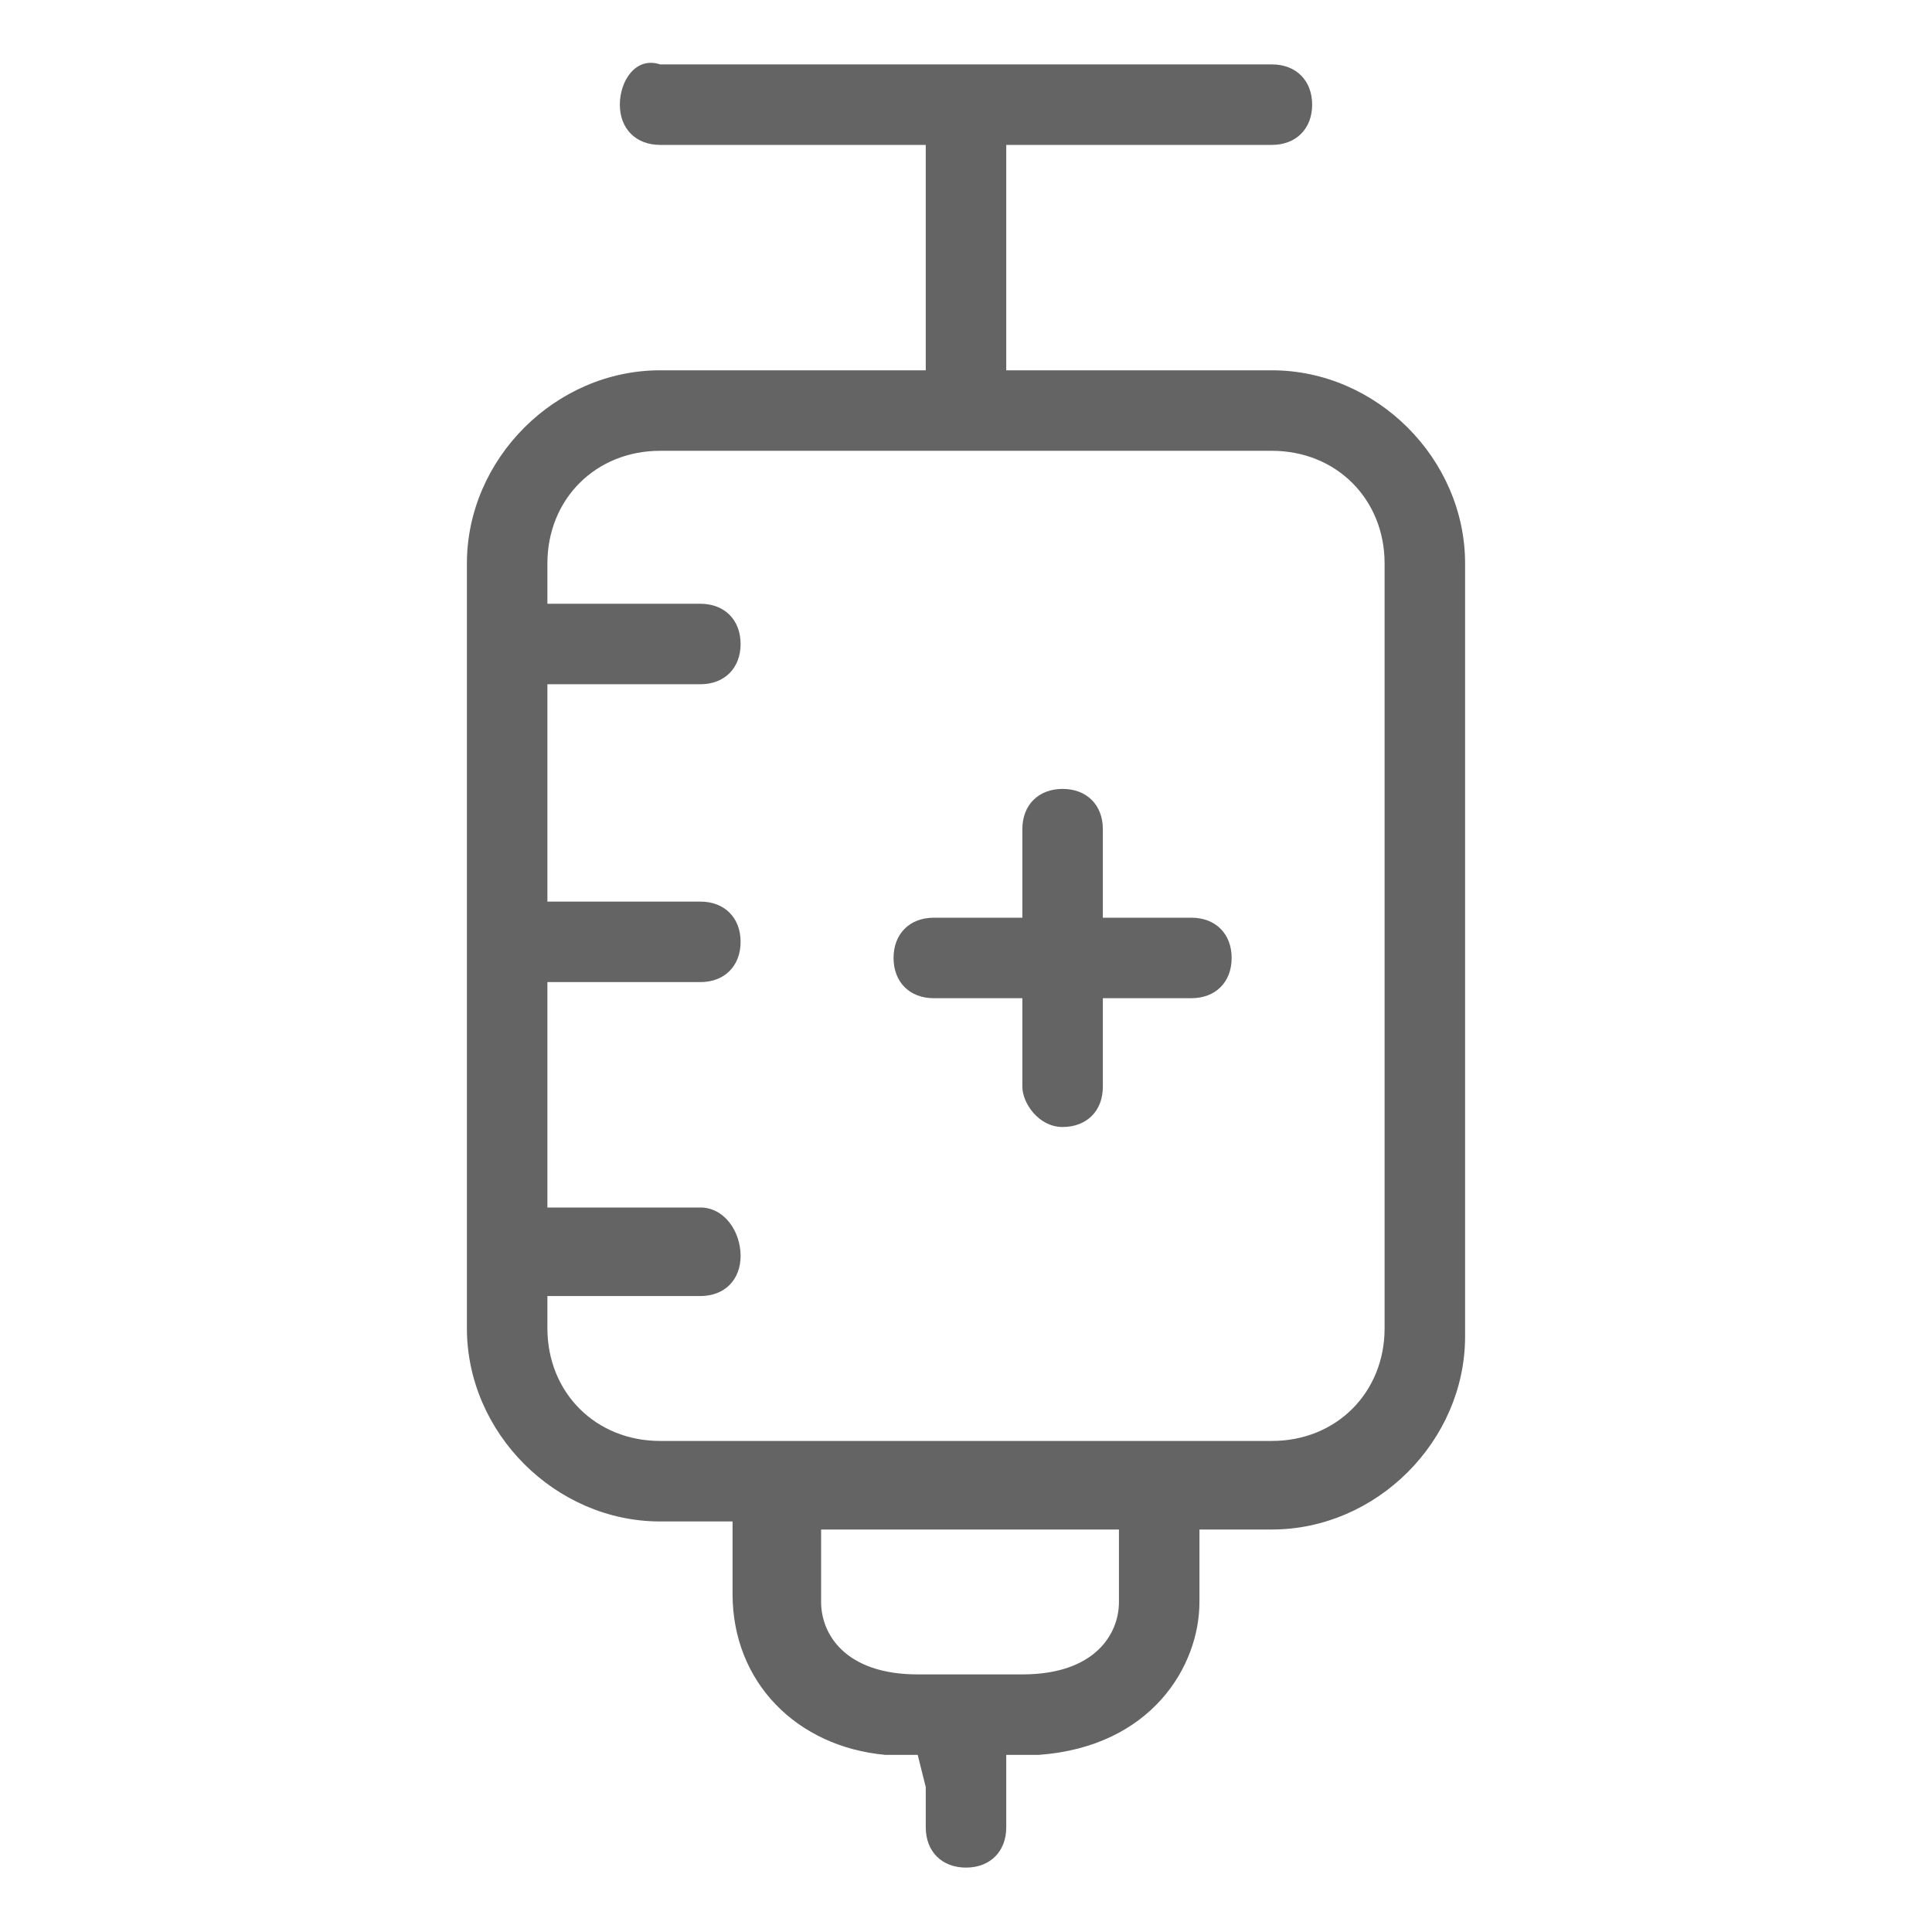 <?xml version="1.0" encoding="utf-8"?>
<!-- Generator: Adobe Illustrator 22.1.0, SVG Export Plug-In . SVG Version: 6.00 Build 0)  -->
<svg version="1.1" id="Layer_1" xmlns="http://www.w3.org/2000/svg" xmlns:xlink="http://www.w3.org/1999/xlink" x="0px" y="0px"
	 viewBox="0 0 24 24" style="enable-background:new 0 0 24 24;" xml:space="preserve">
<style type="text/css">
	.st0{fill:none;}
	path,g {fill: #646464;}
</style>
<path class="st0" d="M0,0h24v24H0V0z"/>
<g>
	<path d="M13.2,14c0.3,0,0.5-0.2,0.5-0.5v-1.1h1.1c0.3,0,0.5-0.2,0.5-0.5c0-0.3-0.2-0.5-0.5-0.5h-1.1v-1.1c0-0.3-0.2-0.5-0.5-0.5
		c-0.3,0-0.5,0.2-0.5,0.5v1.1h-1.1c-0.3,0-0.5,0.2-0.5,0.5c0,0.3,0.2,0.5,0.5,0.5h1.1v1.1C12.7,13.7,12.9,14,13.2,14z"/>
	<path d="M14.9,19.9V19h0.9c1.3,0,2.4-1.1,2.4-2.4V7c0-1.3-1.1-2.4-2.4-2.4h-3.3V1.8h3.3c0.3,0,0.5-0.2,0.5-0.5s-0.2-0.5-0.5-0.5
		H8.2C7.9,0.7,7.7,1,7.7,1.3s0.2,0.5,0.5,0.5h3.3v2.8H8.2C6.9,4.6,5.8,5.7,5.8,7v9.5c0,1.3,1.1,2.4,2.4,2.4h0.9v0.9
		c0,1.1,0.8,1.9,1.9,2l0.4,0l0.1,0.4v0.5c0,0.3,0.2,0.5,0.5,0.5s0.5-0.2,0.5-0.5v-0.9l0.4,0C14.3,21.7,14.9,20.7,14.9,19.9z
		 M8.2,17.9c-0.8,0-1.4-0.6-1.4-1.4v-0.4h1.9c0.3,0,0.5-0.2,0.5-0.5C9.2,15.3,9,15,8.7,15H6.8v-2.8h1.9c0.3,0,0.5-0.2,0.5-0.5
		c0-0.3-0.2-0.5-0.5-0.5H6.8V8.5h1.9c0.3,0,0.5-0.2,0.5-0.5c0-0.3-0.2-0.5-0.5-0.5H6.8V7c0-0.8,0.6-1.4,1.4-1.4h7.6
		c0.8,0,1.4,0.6,1.4,1.4v9.5c0,0.8-0.6,1.4-1.4,1.4H8.2z M13.9,19.9c0,0.4-0.3,0.9-1.2,0.9h-1.3c-0.9,0-1.2-0.5-1.2-0.9V19h3.7V19.9
		z"/>
</g>
<g>
	<rect class="st0" width="24" height="24"/>
</g>
</svg>
